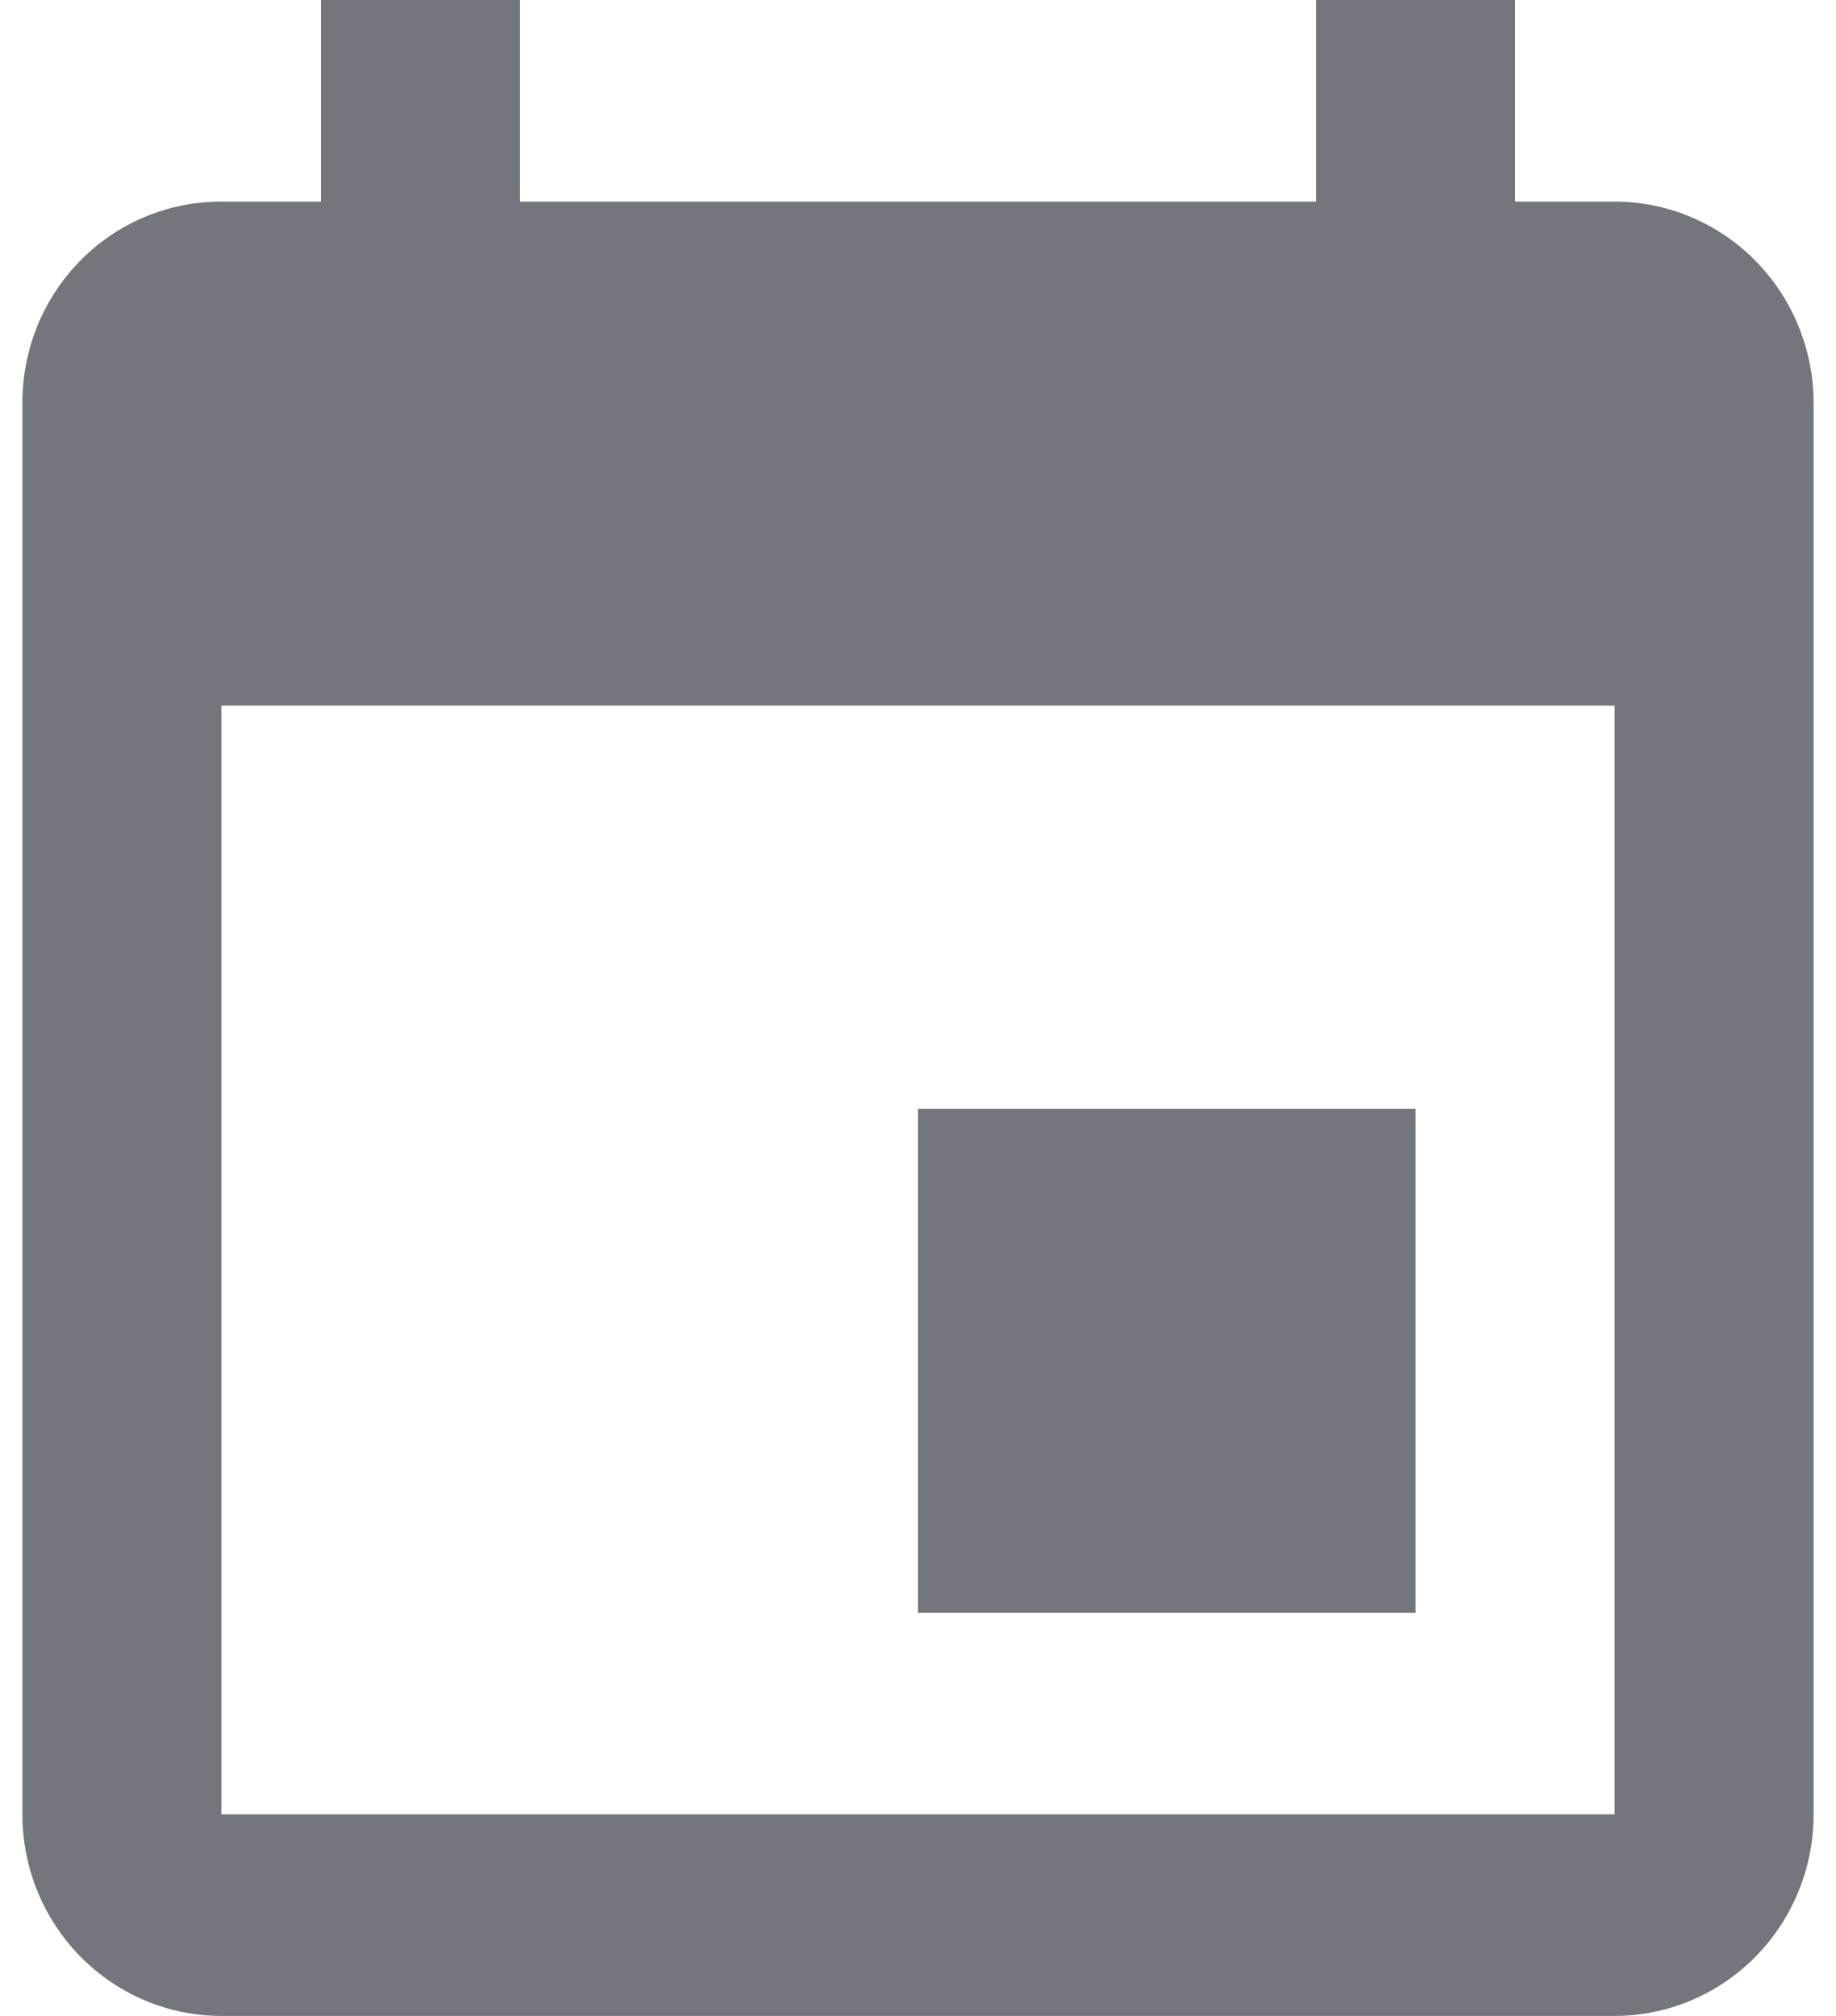 <svg width="41" height="45" viewBox="0 0 41 45" fill="none" xmlns="http://www.w3.org/2000/svg">
<path d="M36.056 40.5H4.944V15.75H36.056M29.389 0V4.5H11.611V0H7.167V4.5H4.944C2.478 4.5 0.5 6.503 0.5 9V40.5C0.5 41.694 0.968 42.838 1.802 43.682C2.635 44.526 3.766 45 4.944 45H36.056C37.234 45 38.365 44.526 39.198 43.682C40.032 42.838 40.5 41.694 40.5 40.5V9C40.5 7.807 40.032 6.662 39.198 5.818C38.365 4.974 37.234 4.5 36.056 4.5H33.833V0M31.611 24.75H20.5V36H31.611V24.75Z" fill="#73777D"/>
</svg>

